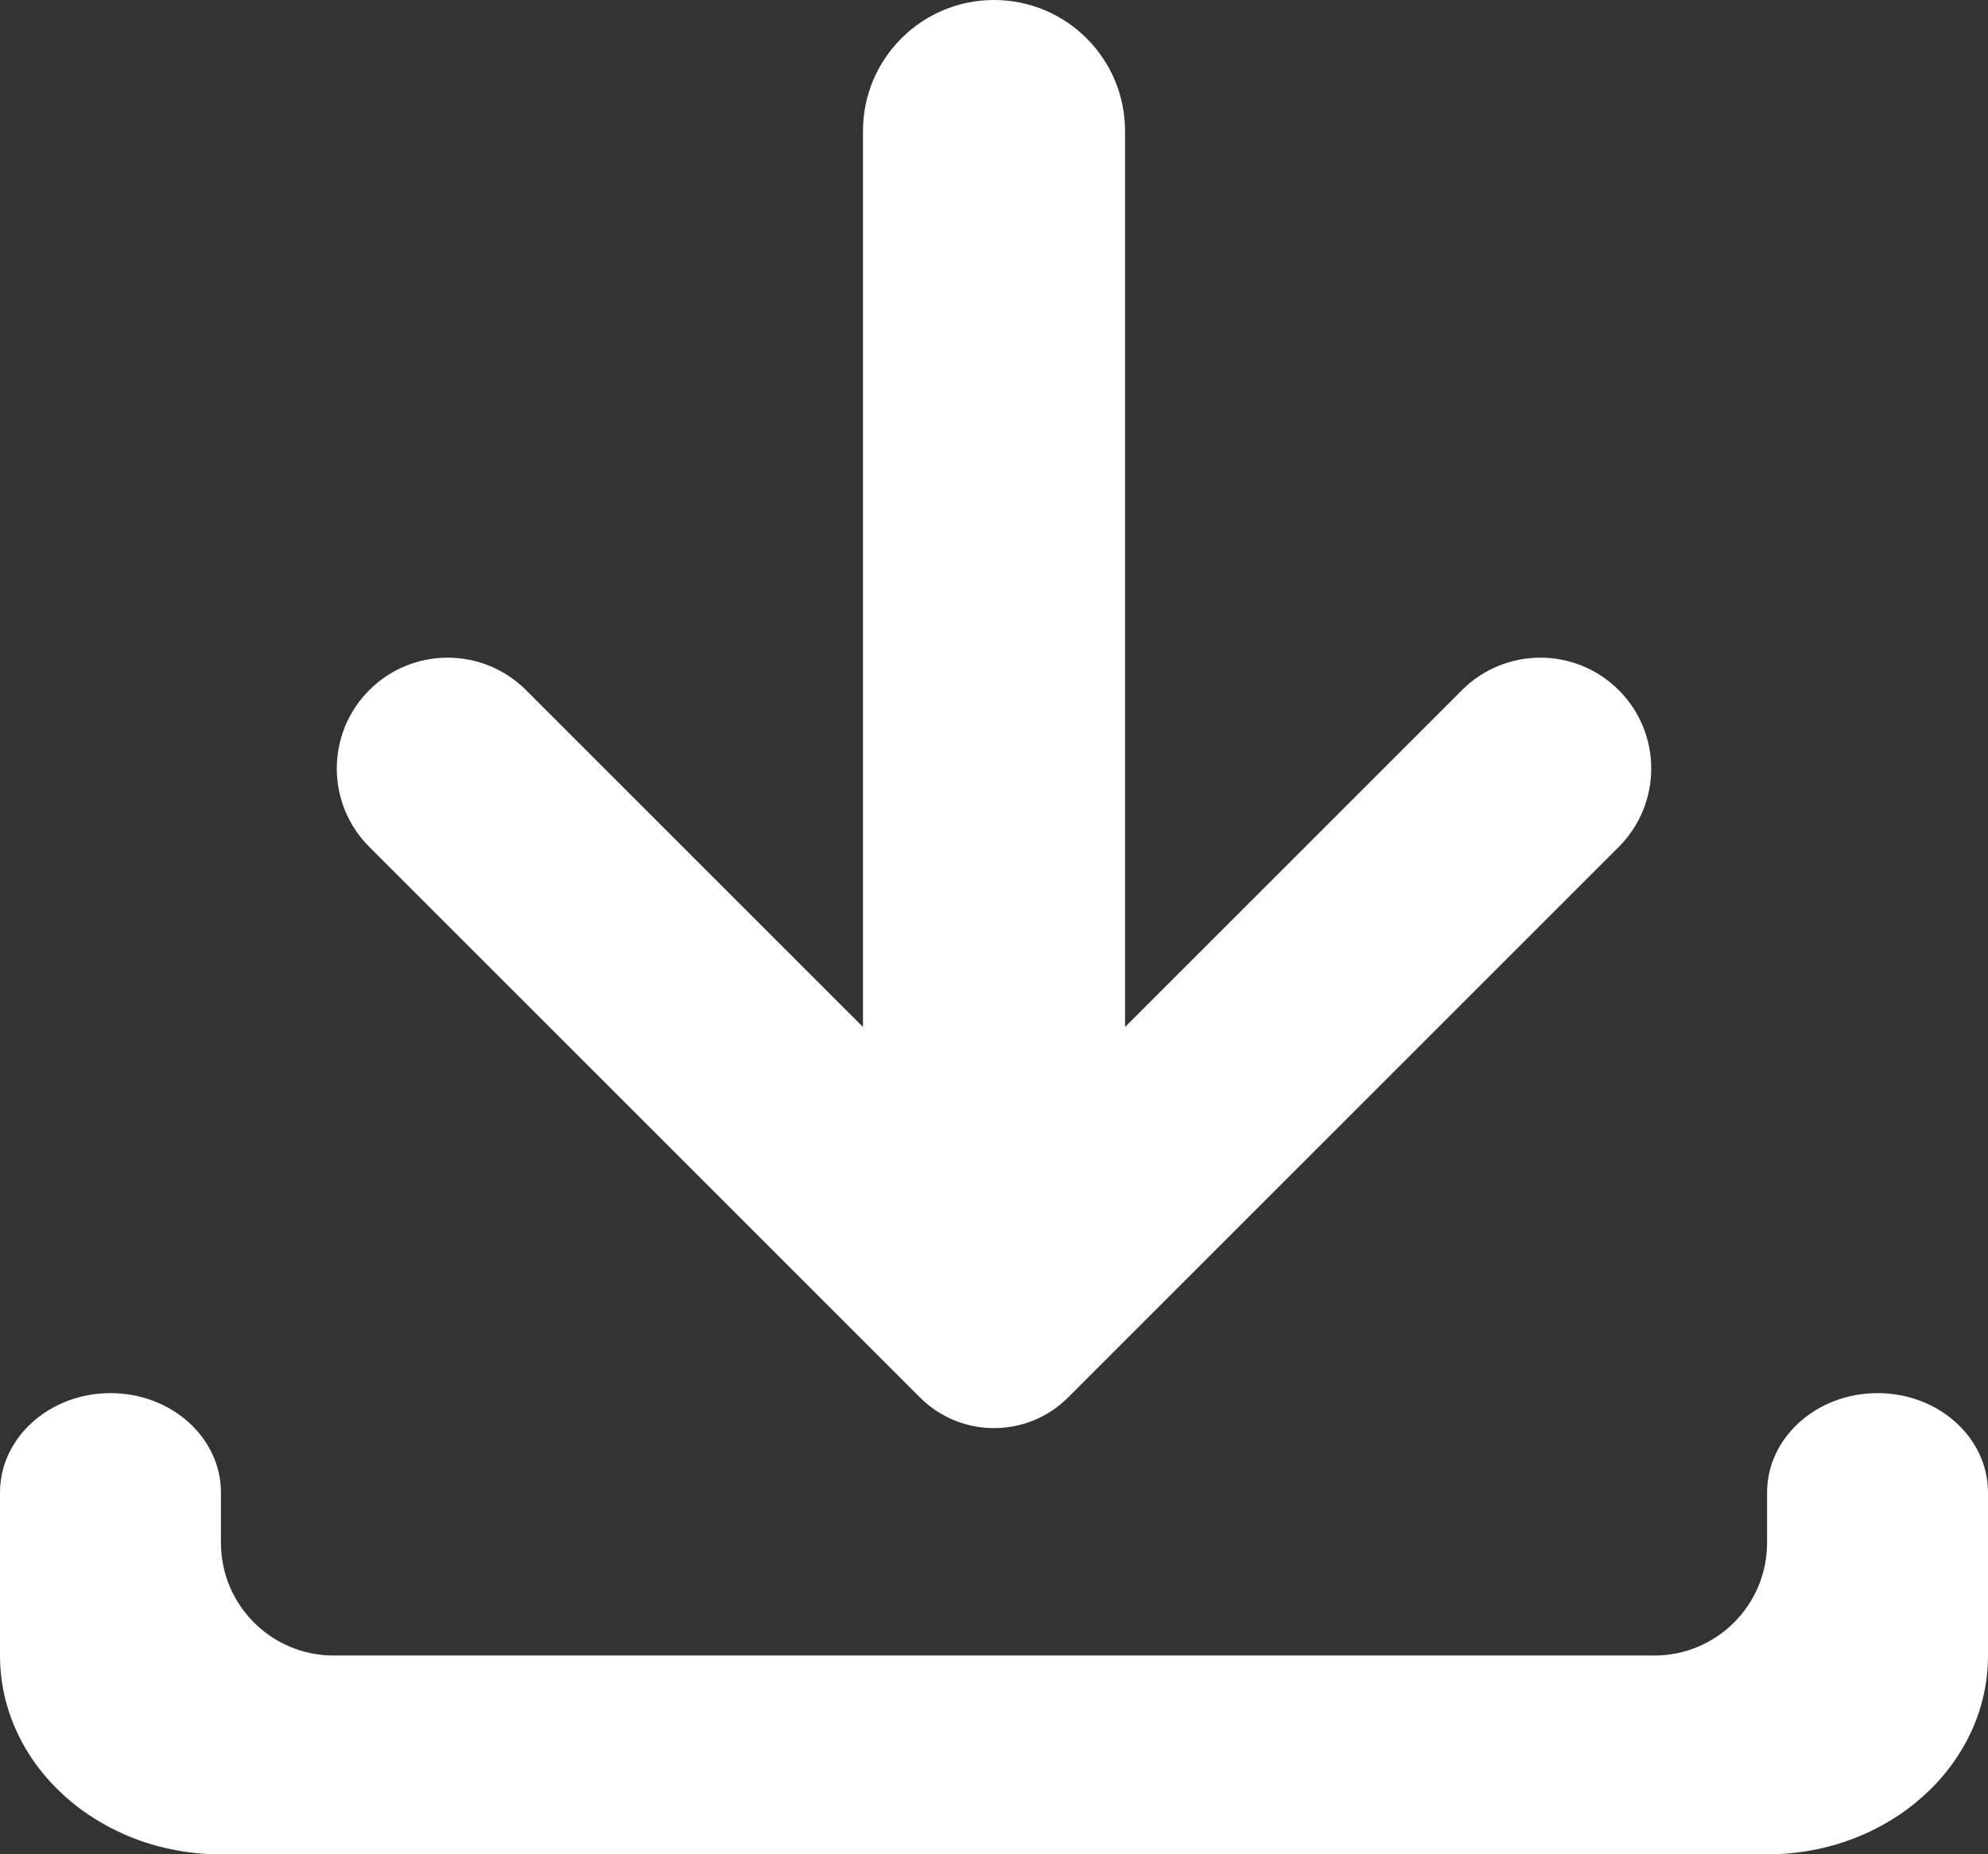 <?xml version="1.0" encoding="utf-8"?>
<!-- Generator: Adobe Illustrator 25.3.1, SVG Export Plug-In . SVG Version: 6.00 Build 0)  -->
<svg version="1.1" id="Layer_1" xmlns="http://www.w3.org/2000/svg" xmlns:xlink="http://www.w3.org/1999/xlink" x="0px" y="0px"
	 viewBox="0 0 887.73 828.23" style="enable-background:new 0 0 887.73 828.23;" xml:space="preserve">
<rect x="0" y="0" width="887.73" height="828.23" fill="#333333" stroke="none"/>
<style type="text/css">
	.st0{fill:#FFFFFF;}
</style>
<g>
	<path class="st0" d="M838.41,622.23L838.41,622.23c-27.24,0-49.33,19.88-49.33,44.4v22.44c0,27.81-22.55,50.36-50.36,50.36H443.87
		H149.02c-27.81,0-50.36-22.55-50.36-50.36v-22.44c0-24.52-22.08-44.4-49.33-44.4l0,0C22.09,622.23,0,642.11,0,666.63v72.8l0,0
		c0,49.04,44.17,88.8,98.65,88.8l0,0h345.22h345.21l0,0c54.48,0,98.65-39.76,98.65-88.8l0,0v-72.8
		C887.73,642.11,865.65,622.23,838.41,622.23z"/>
	<path class="st0" d="M722.85,308.24L722.85,308.24c-19.33-19.33-50.68-19.33-70.01,0L502.38,458.71V58.51
		C502.38,26.2,476.19,0,443.87,0l0,0c-32.31,0-58.51,26.19-58.51,58.51V458.7L234.9,308.24c-19.33-19.33-50.68-19.33-70.01,0l0,0
		c-19.33,19.33-19.33,50.68,0,70.01l208.97,208.97l36.93,36.93c18.27,18.27,47.9,18.27,66.17,0l36.93-36.93l208.97-208.97
		C742.18,358.92,742.18,327.57,722.85,308.24z"/>
</g>
</svg>
